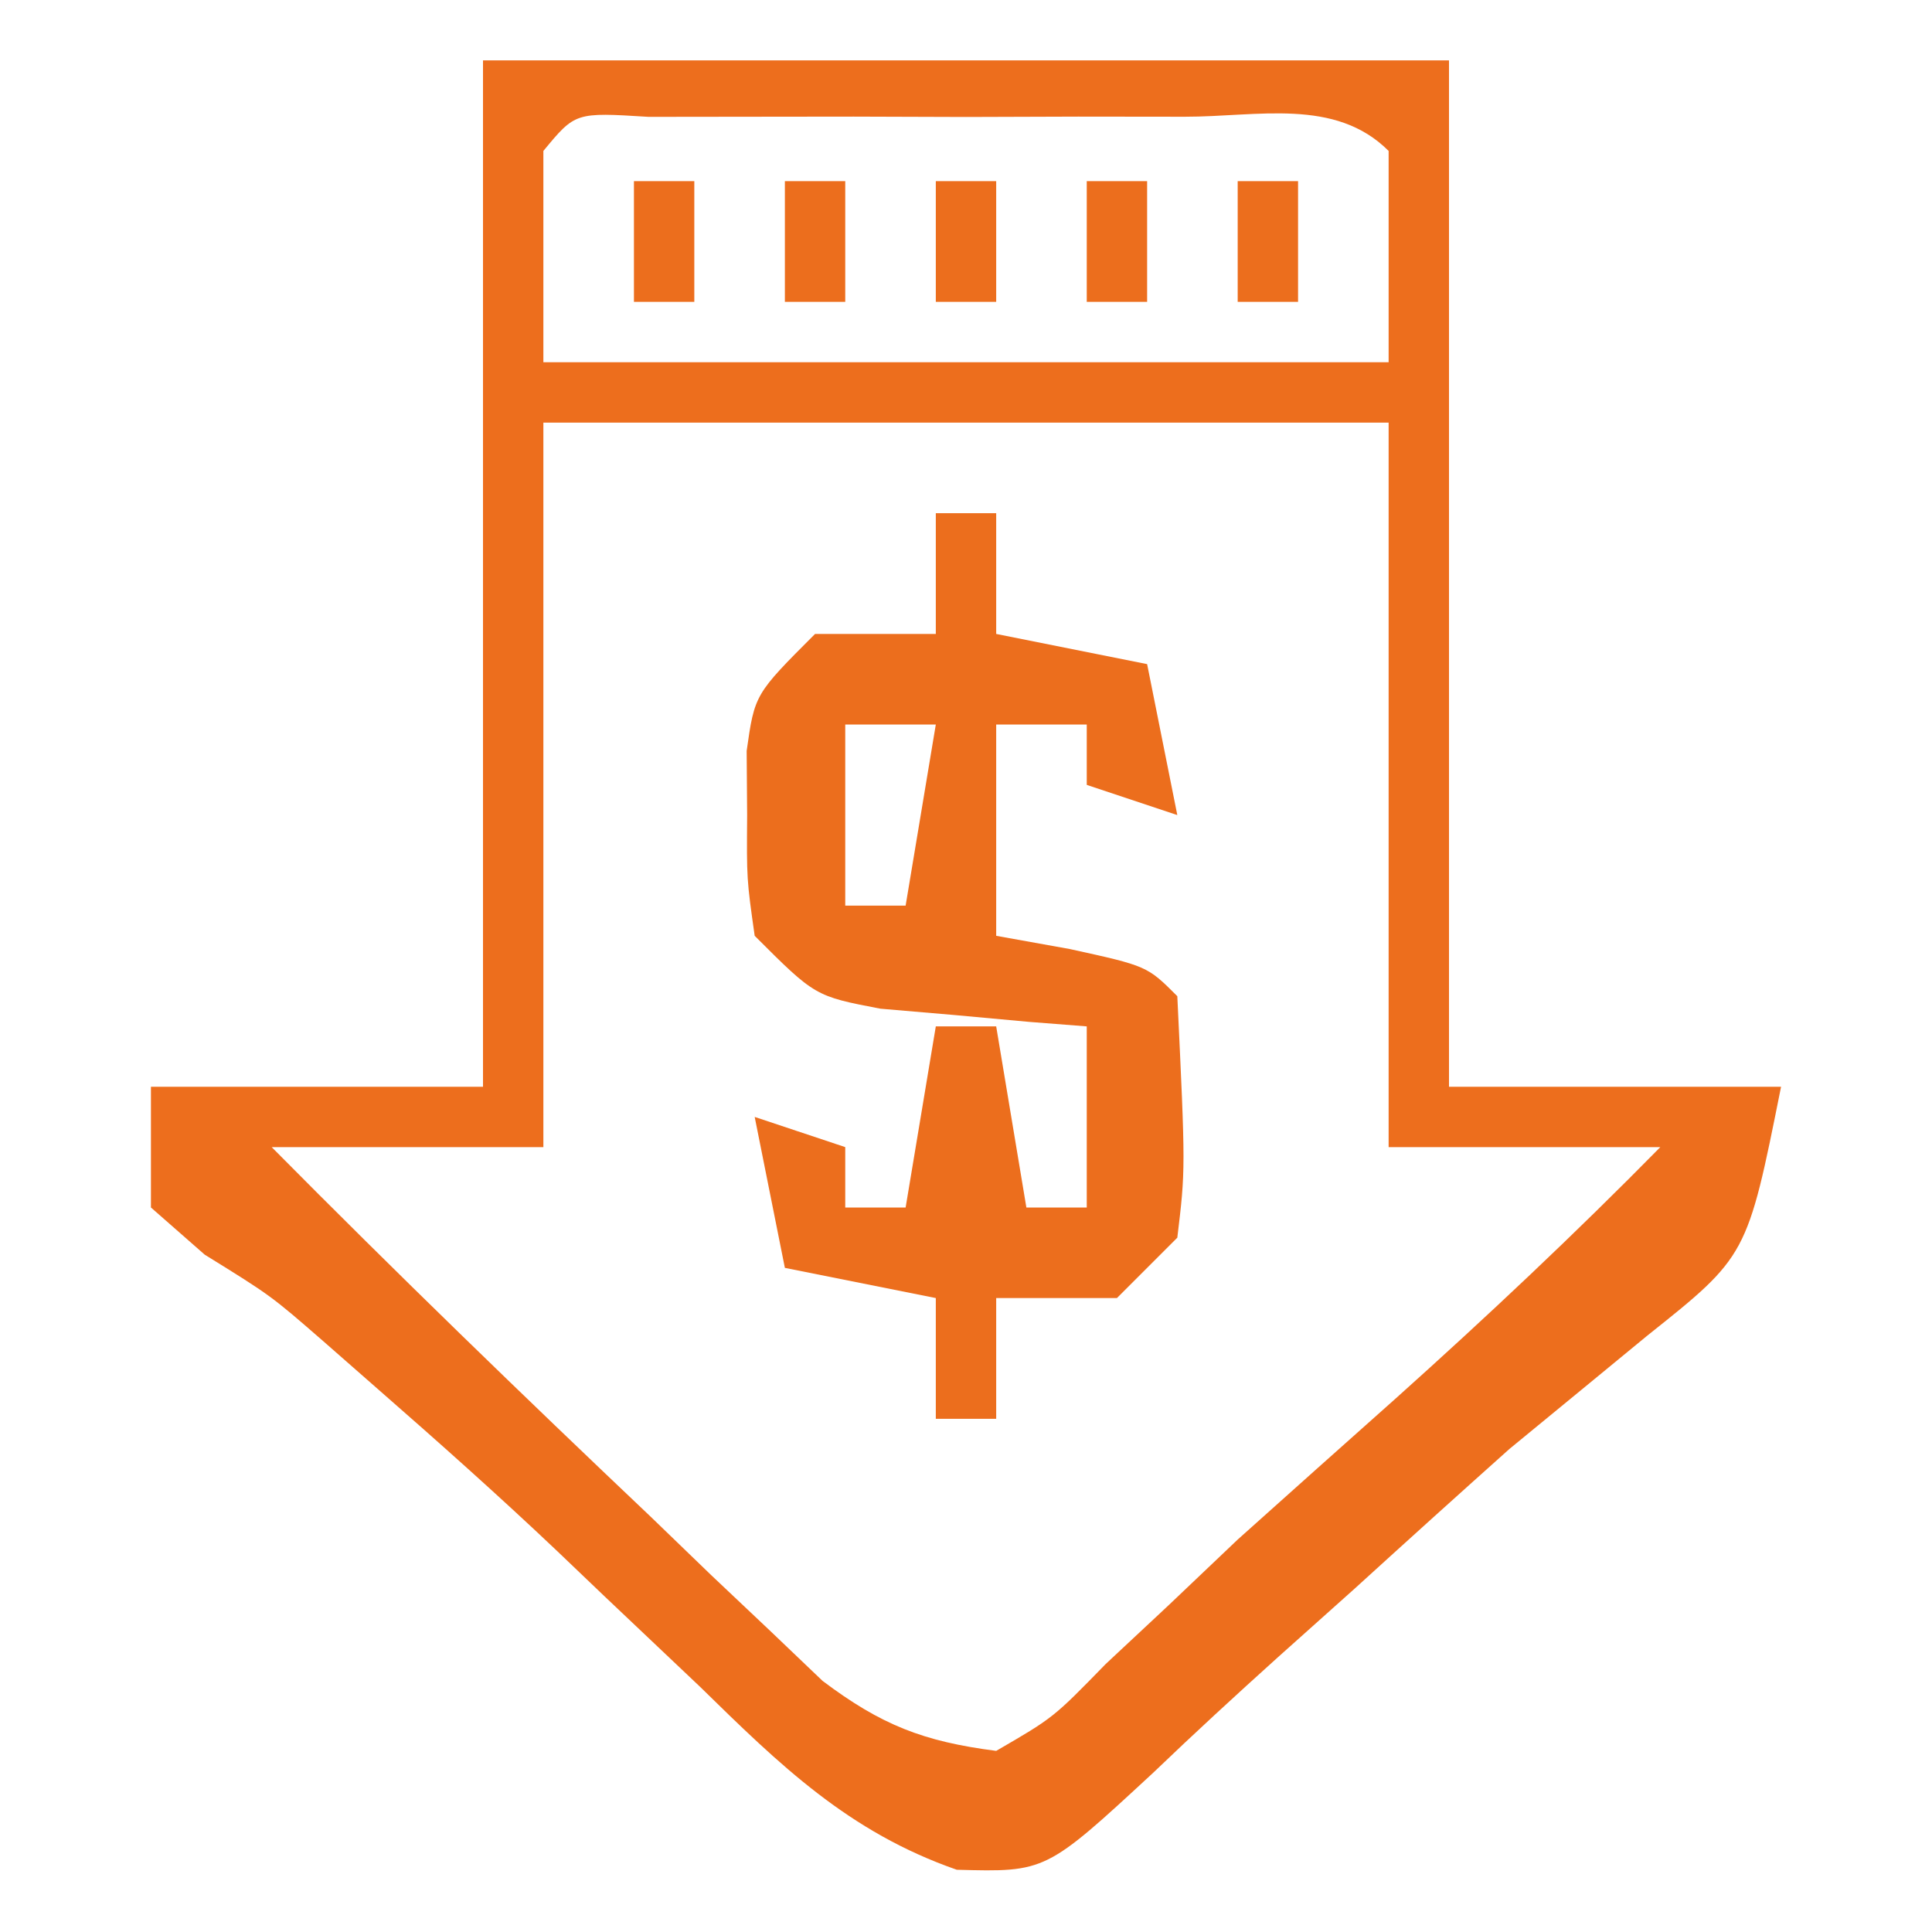 <svg xmlns="http://www.w3.org/2000/svg" width="64" height="64"><path d="M0 0 C10.56 0 21.12 0 32 0 C32 11.22 32 22.44 32 34 C35.63 34 39.26 34 43 34 C41.878 39.608 41.878 39.608 38.562 42.25 C37.485 43.136 37.485 43.136 36.387 44.039 C35.599 44.686 34.811 45.333 34 46 C32.284 47.534 30.576 49.076 28.875 50.625 C28.033 51.378 27.191 52.131 26.324 52.906 C24.935 54.158 23.557 55.424 22.207 56.719 C18.643 60.017 18.643 60.017 15.695 59.938 C12.114 58.692 9.843 56.476 7.188 53.875 C6.13 52.872 5.071 51.869 4.012 50.867 C3.243 50.132 3.243 50.132 2.458 49.382 C0.514 47.539 -1.483 45.763 -3.5 44 C-4.088 43.484 -4.676 42.969 -5.281 42.438 C-7.025 40.92 -7.025 40.92 -9.219 39.562 C-9.807 39.047 -10.394 38.531 -11 38 C-11 36.68 -11 35.36 -11 34 C-7.37 34 -3.74 34 0 34 C0 22.78 0 11.56 0 0 Z M2 3 C2 5.31 2 7.62 2 10 C11.24 10 20.48 10 30 10 C30 7.69 30 5.38 30 3 C28.226 1.226 25.65 1.87 23.25 1.867 C21.502 1.865 21.502 1.865 19.719 1.863 C17.878 1.869 17.878 1.869 16 1.875 C14.773 1.871 13.546 1.867 12.281 1.863 C11.116 1.865 9.951 1.866 8.75 1.867 C7.672 1.868 6.595 1.869 5.484 1.871 C3.058 1.719 3.058 1.719 2 3 Z M2 12 C2 19.92 2 27.84 2 36 C-0.97 36 -3.94 36 -7 36 C-2.882 40.158 1.316 44.224 5.562 48.25 C6.552 49.205 6.552 49.205 7.561 50.18 C8.523 51.088 8.523 51.088 9.504 52.016 C10.08 52.565 10.655 53.115 11.248 53.681 C13.195 55.147 14.591 55.69 17 56 C18.894 54.902 18.894 54.902 20.625 53.125 C21.658 52.16 21.658 52.16 22.711 51.176 C23.466 50.458 24.222 49.74 25 49 C26.747 47.434 28.497 45.872 30.25 44.312 C33.254 41.619 36.17 38.876 39 36 C36.03 36 33.06 36 30 36 C30 28.08 30 20.16 30 12 C20.76 12 11.52 12 2 12 Z " fill="#ED6E1D" transform="translate(16,2)"></path><path d="M0 0 C0.66 0 1.32 0 2 0 C2 1.32 2 2.64 2 4 C3.65 4.33 5.3 4.66 7 5 C7.33 6.65 7.66 8.3 8 10 C7.01 9.67 6.02 9.34 5 9 C5 8.34 5 7.68 5 7 C2.36 7 -0.28 7 -3 7 C-3 8.98 -3 10.96 -3 13 C-2.34 13 -1.68 13 -1 13 C-0.67 11.02 -0.34 9.04 0 7 C0.66 7 1.32 7 2 7 C2 9.31 2 11.62 2 14 C2.804 14.144 3.609 14.289 4.438 14.438 C7 15 7 15 8 16 C8.273 21.736 8.273 21.736 8 24 C7.34 24.66 6.68 25.32 6 26 C4.68 26 3.36 26 2 26 C2 27.32 2 28.64 2 30 C1.34 30 0.68 30 0 30 C0 28.68 0 27.36 0 26 C-1.65 25.67 -3.3 25.34 -5 25 C-5.33 23.35 -5.66 21.7 -6 20 C-5.01 20.33 -4.02 20.66 -3 21 C-3 21.66 -3 22.32 -3 23 C-2.34 23 -1.68 23 -1 23 C-0.67 21.02 -0.34 19.04 0 17 C0.66 17 1.32 17 2 17 C2.33 18.98 2.66 20.96 3 23 C3.66 23 4.32 23 5 23 C5 21.02 5 19.04 5 17 C4.374 16.951 3.747 16.902 3.102 16.852 C2.284 16.777 1.467 16.702 0.625 16.625 C-0.187 16.555 -0.999 16.486 -1.836 16.414 C-4 16 -4 16 -6 14 C-6.266 12.125 -6.266 12.125 -6.25 10 C-6.255 9.299 -6.26 8.598 -6.266 7.875 C-6 6 -6 6 -4 4 C-2.68 4 -1.36 4 0 4 C0 2.68 0 1.36 0 0 Z " fill="#EC6E1D" transform="translate(31,17)"></path><path d="M0 0 C0.66 0 1.32 0 2 0 C2 1.32 2 2.64 2 4 C1.34 4 0.68 4 0 4 C0 2.68 0 1.36 0 0 Z " fill="#EC6E1D" transform="translate(41,6)"></path><path d="M0 0 C0.66 0 1.32 0 2 0 C2 1.32 2 2.64 2 4 C1.34 4 0.68 4 0 4 C0 2.68 0 1.36 0 0 Z " fill="#EC6E1D" transform="translate(36,6)"></path><path d="M0 0 C0.66 0 1.32 0 2 0 C2 1.32 2 2.64 2 4 C1.34 4 0.68 4 0 4 C0 2.68 0 1.36 0 0 Z " fill="#EC6E1D" transform="translate(31,6)"></path><path d="M0 0 C0.66 0 1.32 0 2 0 C2 1.32 2 2.64 2 4 C1.34 4 0.68 4 0 4 C0 2.68 0 1.36 0 0 Z " fill="#EC6E1D" transform="translate(26,6)"></path><path d="M0 0 C0.66 0 1.32 0 2 0 C2 1.32 2 2.64 2 4 C1.34 4 0.68 4 0 4 C0 2.68 0 1.36 0 0 Z " fill="#EC6E1D" transform="translate(21,6)"></path></svg>